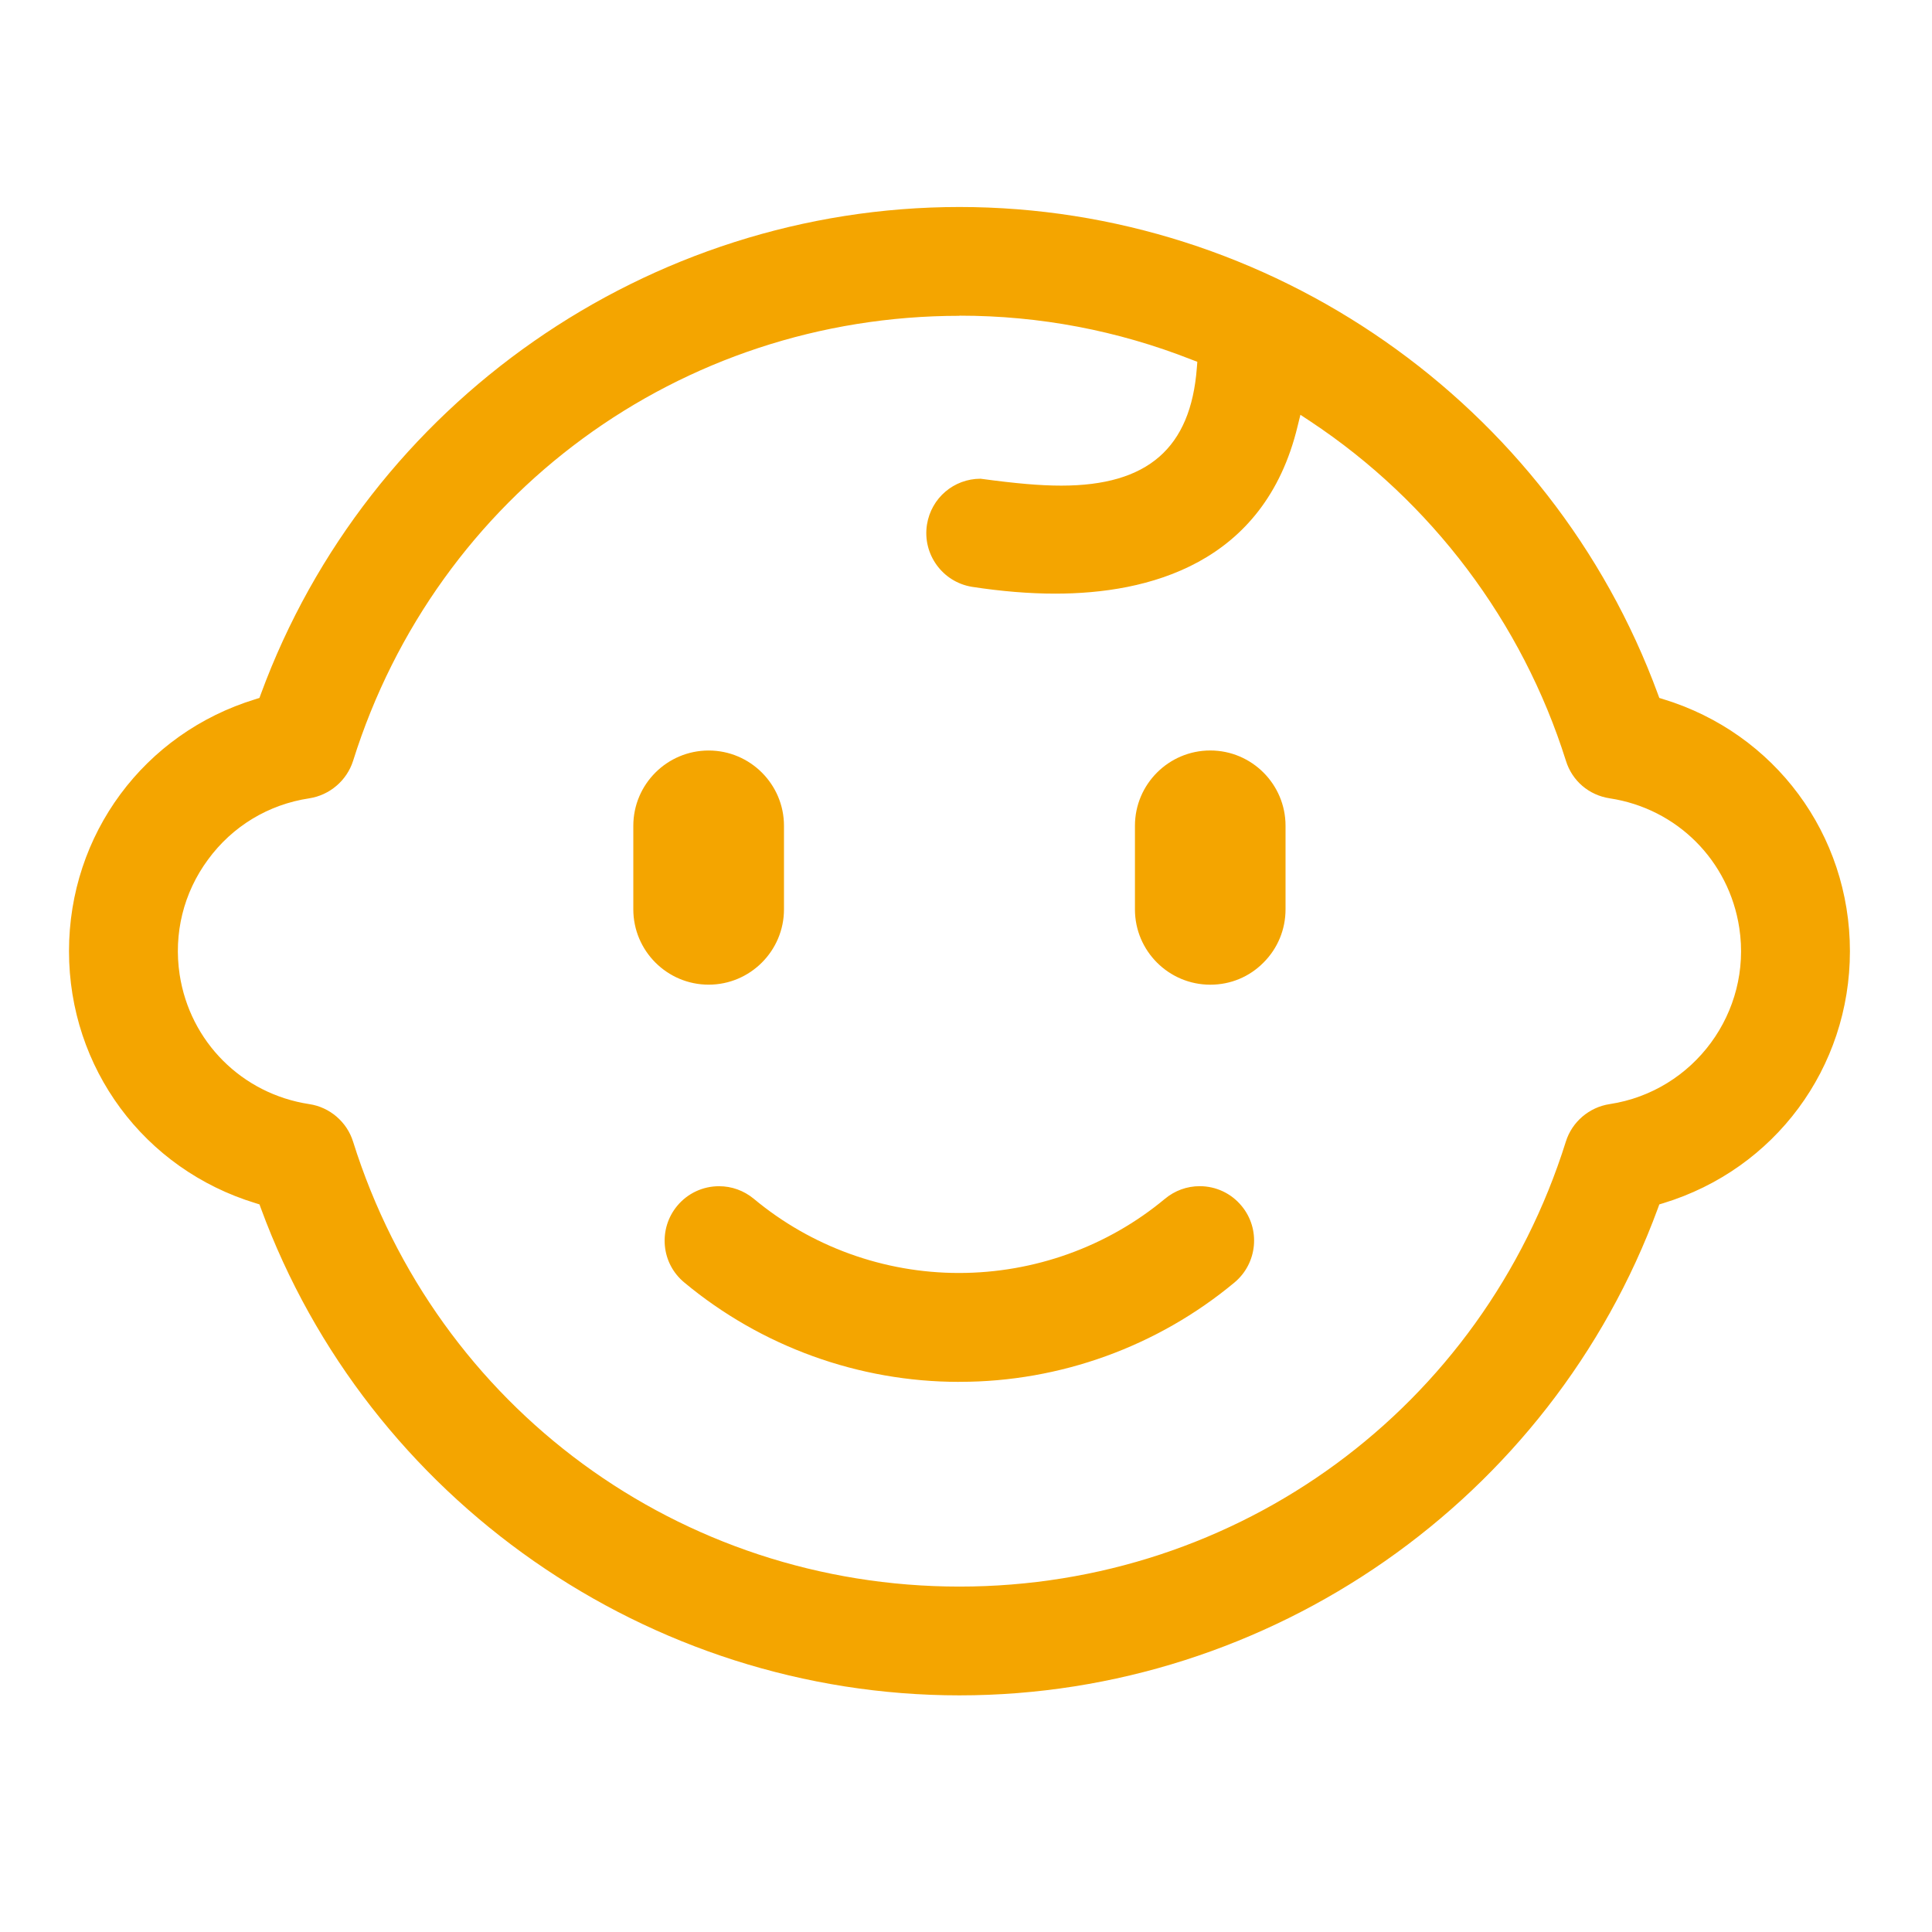 <svg width="56" height="56" viewBox="0 0 56 56" fill="none" xmlns="http://www.w3.org/2000/svg">
<path d="M27.811 49.141C18.806 49.141 10.667 43.469 7.562 35.022L7.521 34.91L7.409 34.875C4.173 33.889 2 30.953 2 27.57C2 24.189 4.172 21.253 7.406 20.266L7.52 20.23L7.561 20.119C10.666 11.673 18.804 6 27.81 6C36.815 6 44.952 11.673 48.055 20.119L48.096 20.23L48.212 20.266C51.446 21.253 53.621 24.189 53.621 27.57C53.621 30.952 51.446 33.888 48.212 34.875L48.096 34.91L48.055 35.023C44.953 43.467 36.816 49.141 27.811 49.141ZM27.811 9.154C19.715 9.154 12.655 14.337 10.235 22.052C10.053 22.625 9.555 23.049 8.963 23.14C7.778 23.319 6.736 23.95 6.029 24.916C5.318 25.88 5.028 27.062 5.207 28.248C5.504 30.195 7.013 31.706 8.963 32.003C9.555 32.09 10.056 32.518 10.234 33.091C12.655 40.805 19.715 45.988 27.811 45.988C35.903 45.988 42.966 40.806 45.387 33.09C45.565 32.518 46.065 32.092 46.658 32.003C49.101 31.63 50.787 29.338 50.414 26.895C50.117 24.945 48.61 23.437 46.66 23.14C46.053 23.048 45.566 22.63 45.388 22.048C44.122 18.029 41.491 14.536 37.978 12.211L37.693 12.023L37.611 12.356C36.646 16.366 33.258 17.207 30.587 17.207C29.835 17.207 29.023 17.14 28.176 17.01C27.318 16.872 26.732 16.061 26.869 15.203C26.993 14.435 27.647 13.876 28.423 13.876C29.454 14.016 30.153 14.076 30.763 14.076C33.265 14.076 34.513 12.992 34.691 10.665L34.705 10.487L34.537 10.423C32.391 9.579 30.133 9.15 27.824 9.15H27.811V9.154ZM27.792 40.054C24.891 40.054 22.064 39.03 19.834 37.173C19.509 36.904 19.309 36.524 19.271 36.105C19.234 35.684 19.362 35.274 19.63 34.951C19.93 34.59 20.371 34.383 20.842 34.383C21.211 34.383 21.561 34.51 21.849 34.747C23.515 36.136 25.625 36.898 27.794 36.898C29.98 36.898 32.1 36.136 33.766 34.748C34.053 34.51 34.403 34.382 34.774 34.382C35.247 34.382 35.689 34.591 35.988 34.954C36.542 35.62 36.451 36.614 35.784 37.172C33.553 39.029 30.726 40.053 27.825 40.053H27.792V40.054ZM35.082 28.542C33.878 28.542 32.897 27.565 32.897 26.361V23.935C32.897 22.731 33.877 21.753 35.08 21.753C36.284 21.753 37.262 22.732 37.262 23.935V26.357C37.262 26.939 37.036 27.489 36.623 27.901C36.214 28.315 35.667 28.542 35.082 28.542ZM20.541 28.541C19.337 28.541 18.357 27.561 18.357 26.358V23.936C18.357 22.732 19.337 21.754 20.541 21.754C21.745 21.754 22.724 22.733 22.724 23.936V26.358C22.724 27.561 21.744 28.541 20.541 28.541Z" fill="#F4A500"/>
</svg>
